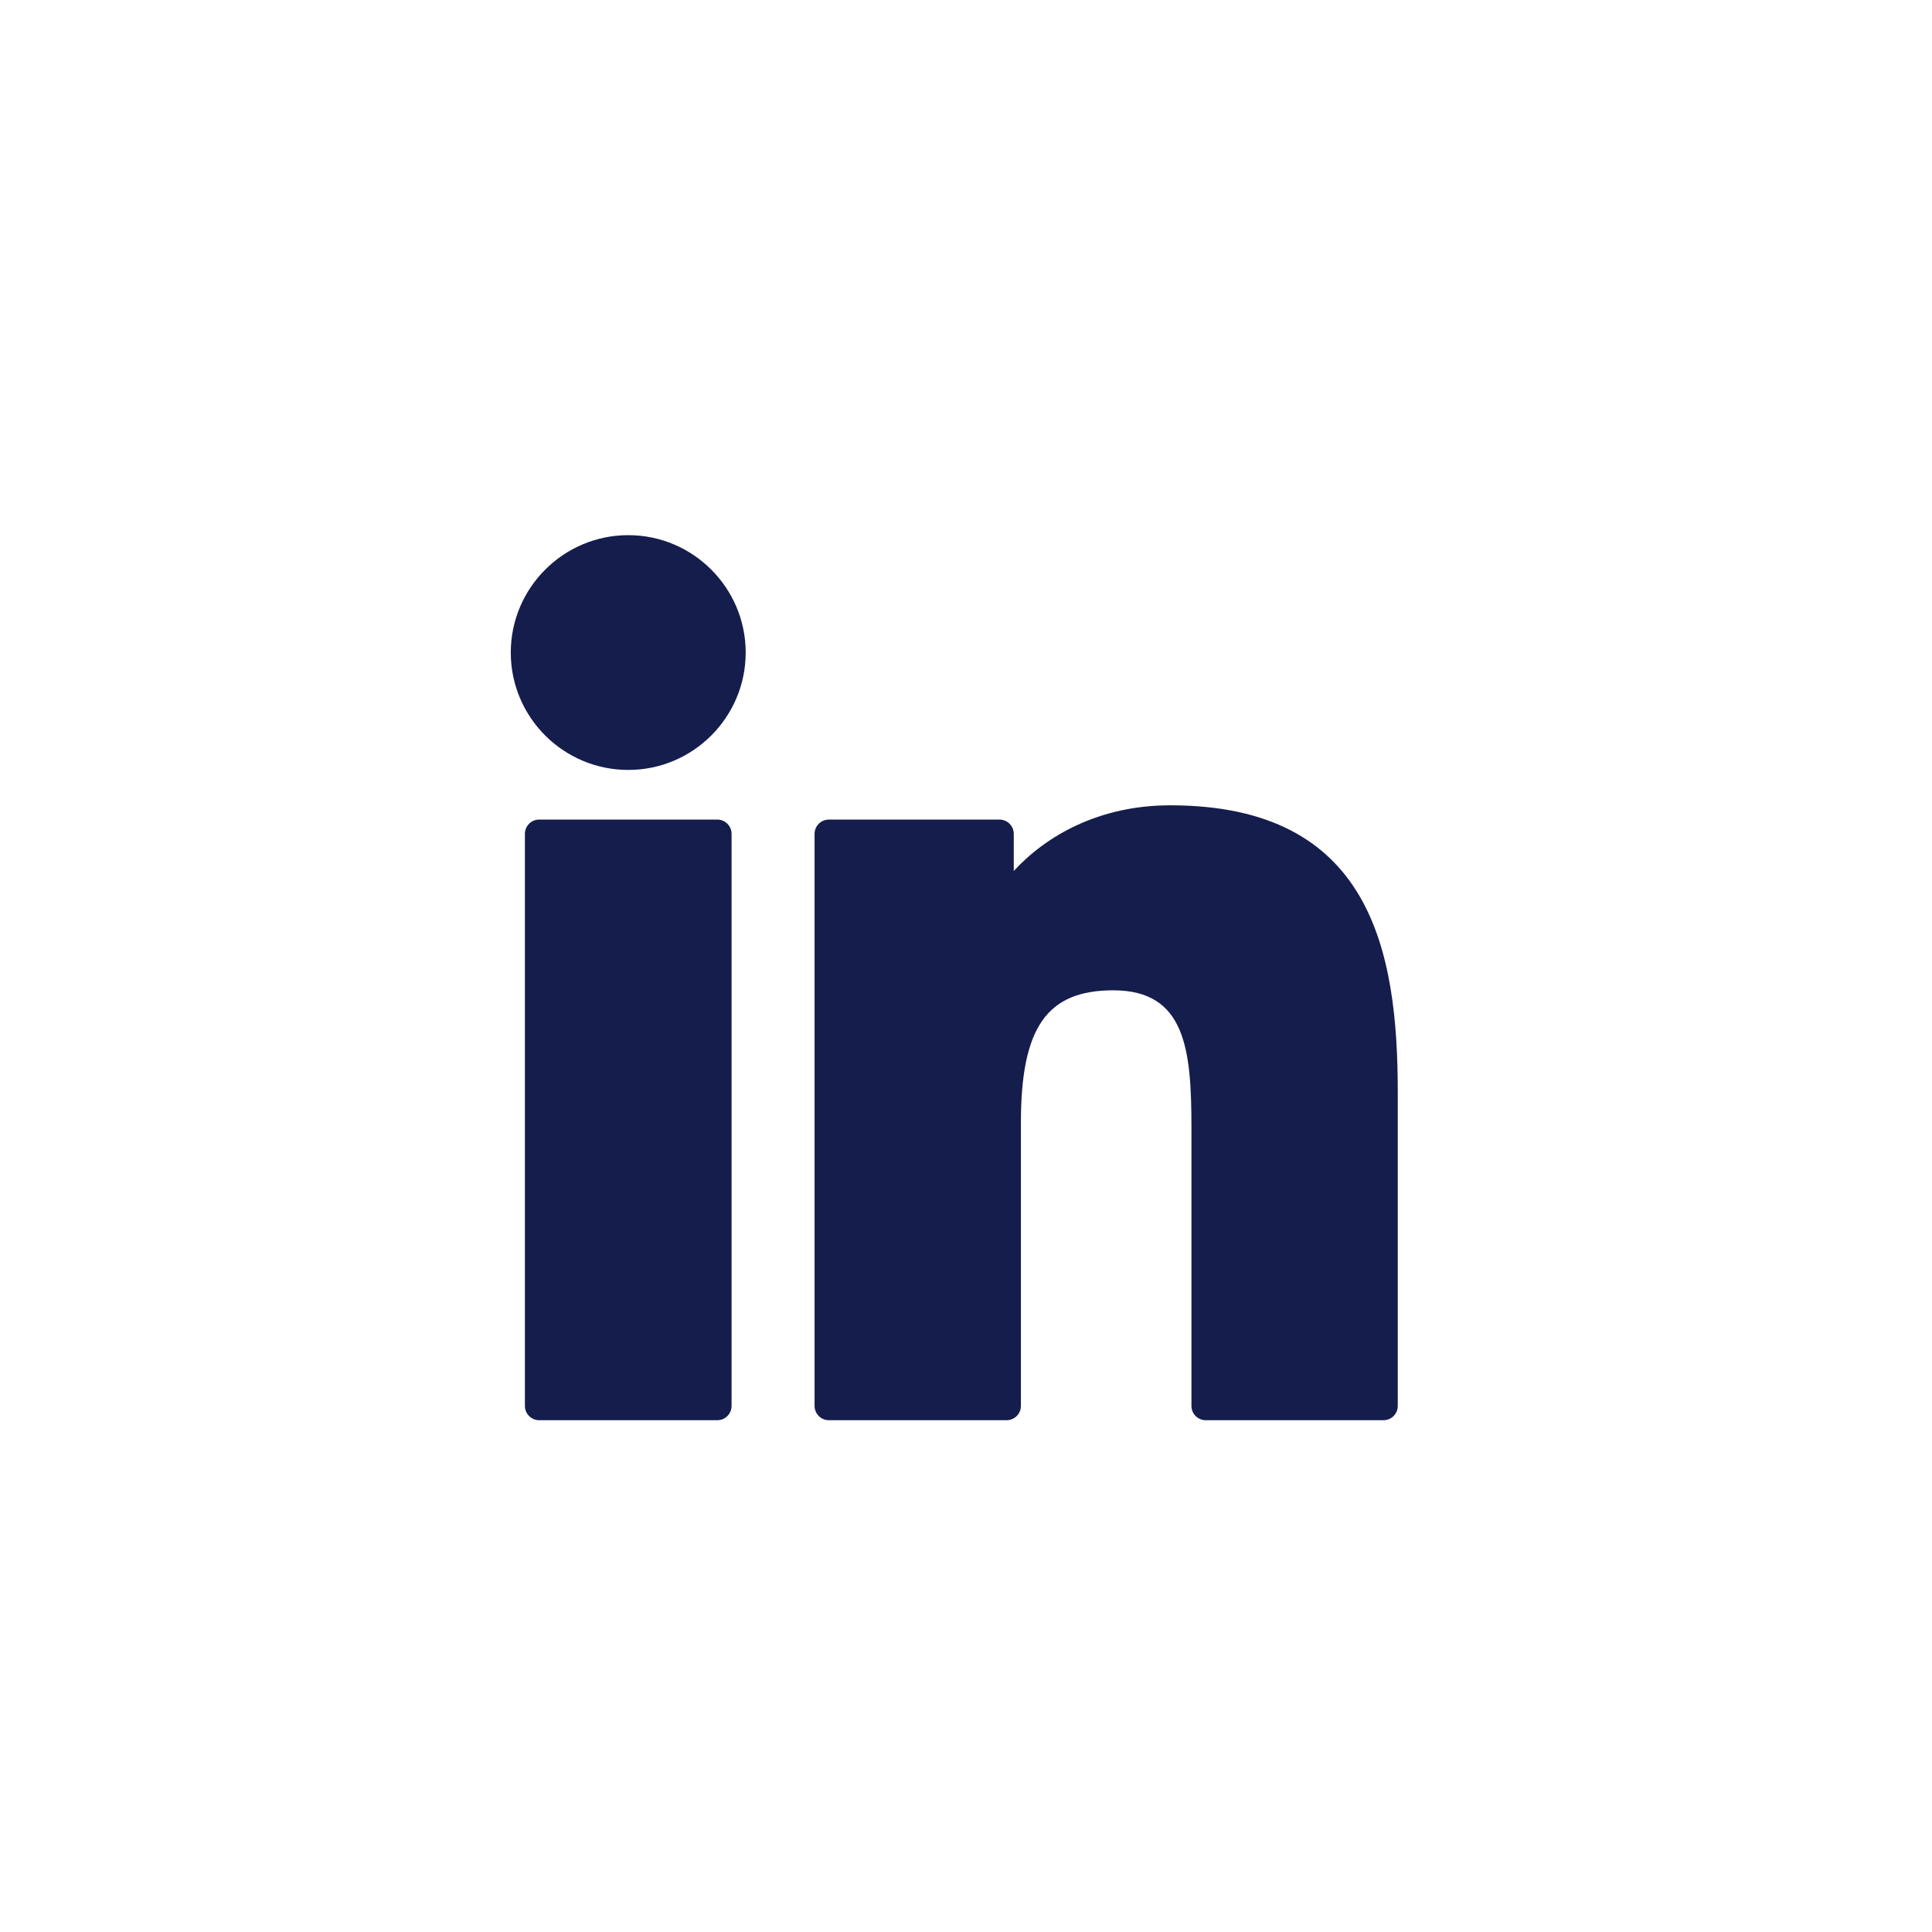 <svg width="29" height="29" viewBox="0 0 29 29" fill="none" xmlns="http://www.w3.org/2000/svg">
<path d="M10.766 12.302H8.094C7.975 12.302 7.879 12.398 7.879 12.517V21.103C7.879 21.222 7.975 21.318 8.094 21.318H10.766C10.885 21.318 10.981 21.222 10.981 21.103V12.517C10.981 12.398 10.885 12.302 10.766 12.302Z" fill="#141D4C"/>
<path d="M9.431 8.033C8.458 8.033 7.667 8.824 7.667 9.795C7.667 10.767 8.458 11.557 9.431 11.557C10.402 11.557 11.193 10.767 11.193 9.795C11.193 8.824 10.402 8.033 9.431 8.033Z" fill="#141D4C"/>
<path d="M17.565 12.088C16.492 12.088 15.698 12.55 15.217 13.074V12.517C15.217 12.398 15.121 12.302 15.002 12.302H12.442C12.324 12.302 12.227 12.398 12.227 12.517V21.103C12.227 21.222 12.324 21.318 12.442 21.318H15.109C15.228 21.318 15.324 21.222 15.324 21.103V16.855C15.324 15.423 15.713 14.865 16.711 14.865C17.798 14.865 17.884 15.759 17.884 16.928V21.103C17.884 21.222 17.98 21.318 18.099 21.318H20.767C20.885 21.318 20.981 21.222 20.981 21.103V16.393C20.981 14.264 20.576 12.088 17.565 12.088Z" fill="#141D4C"/>
</svg>
